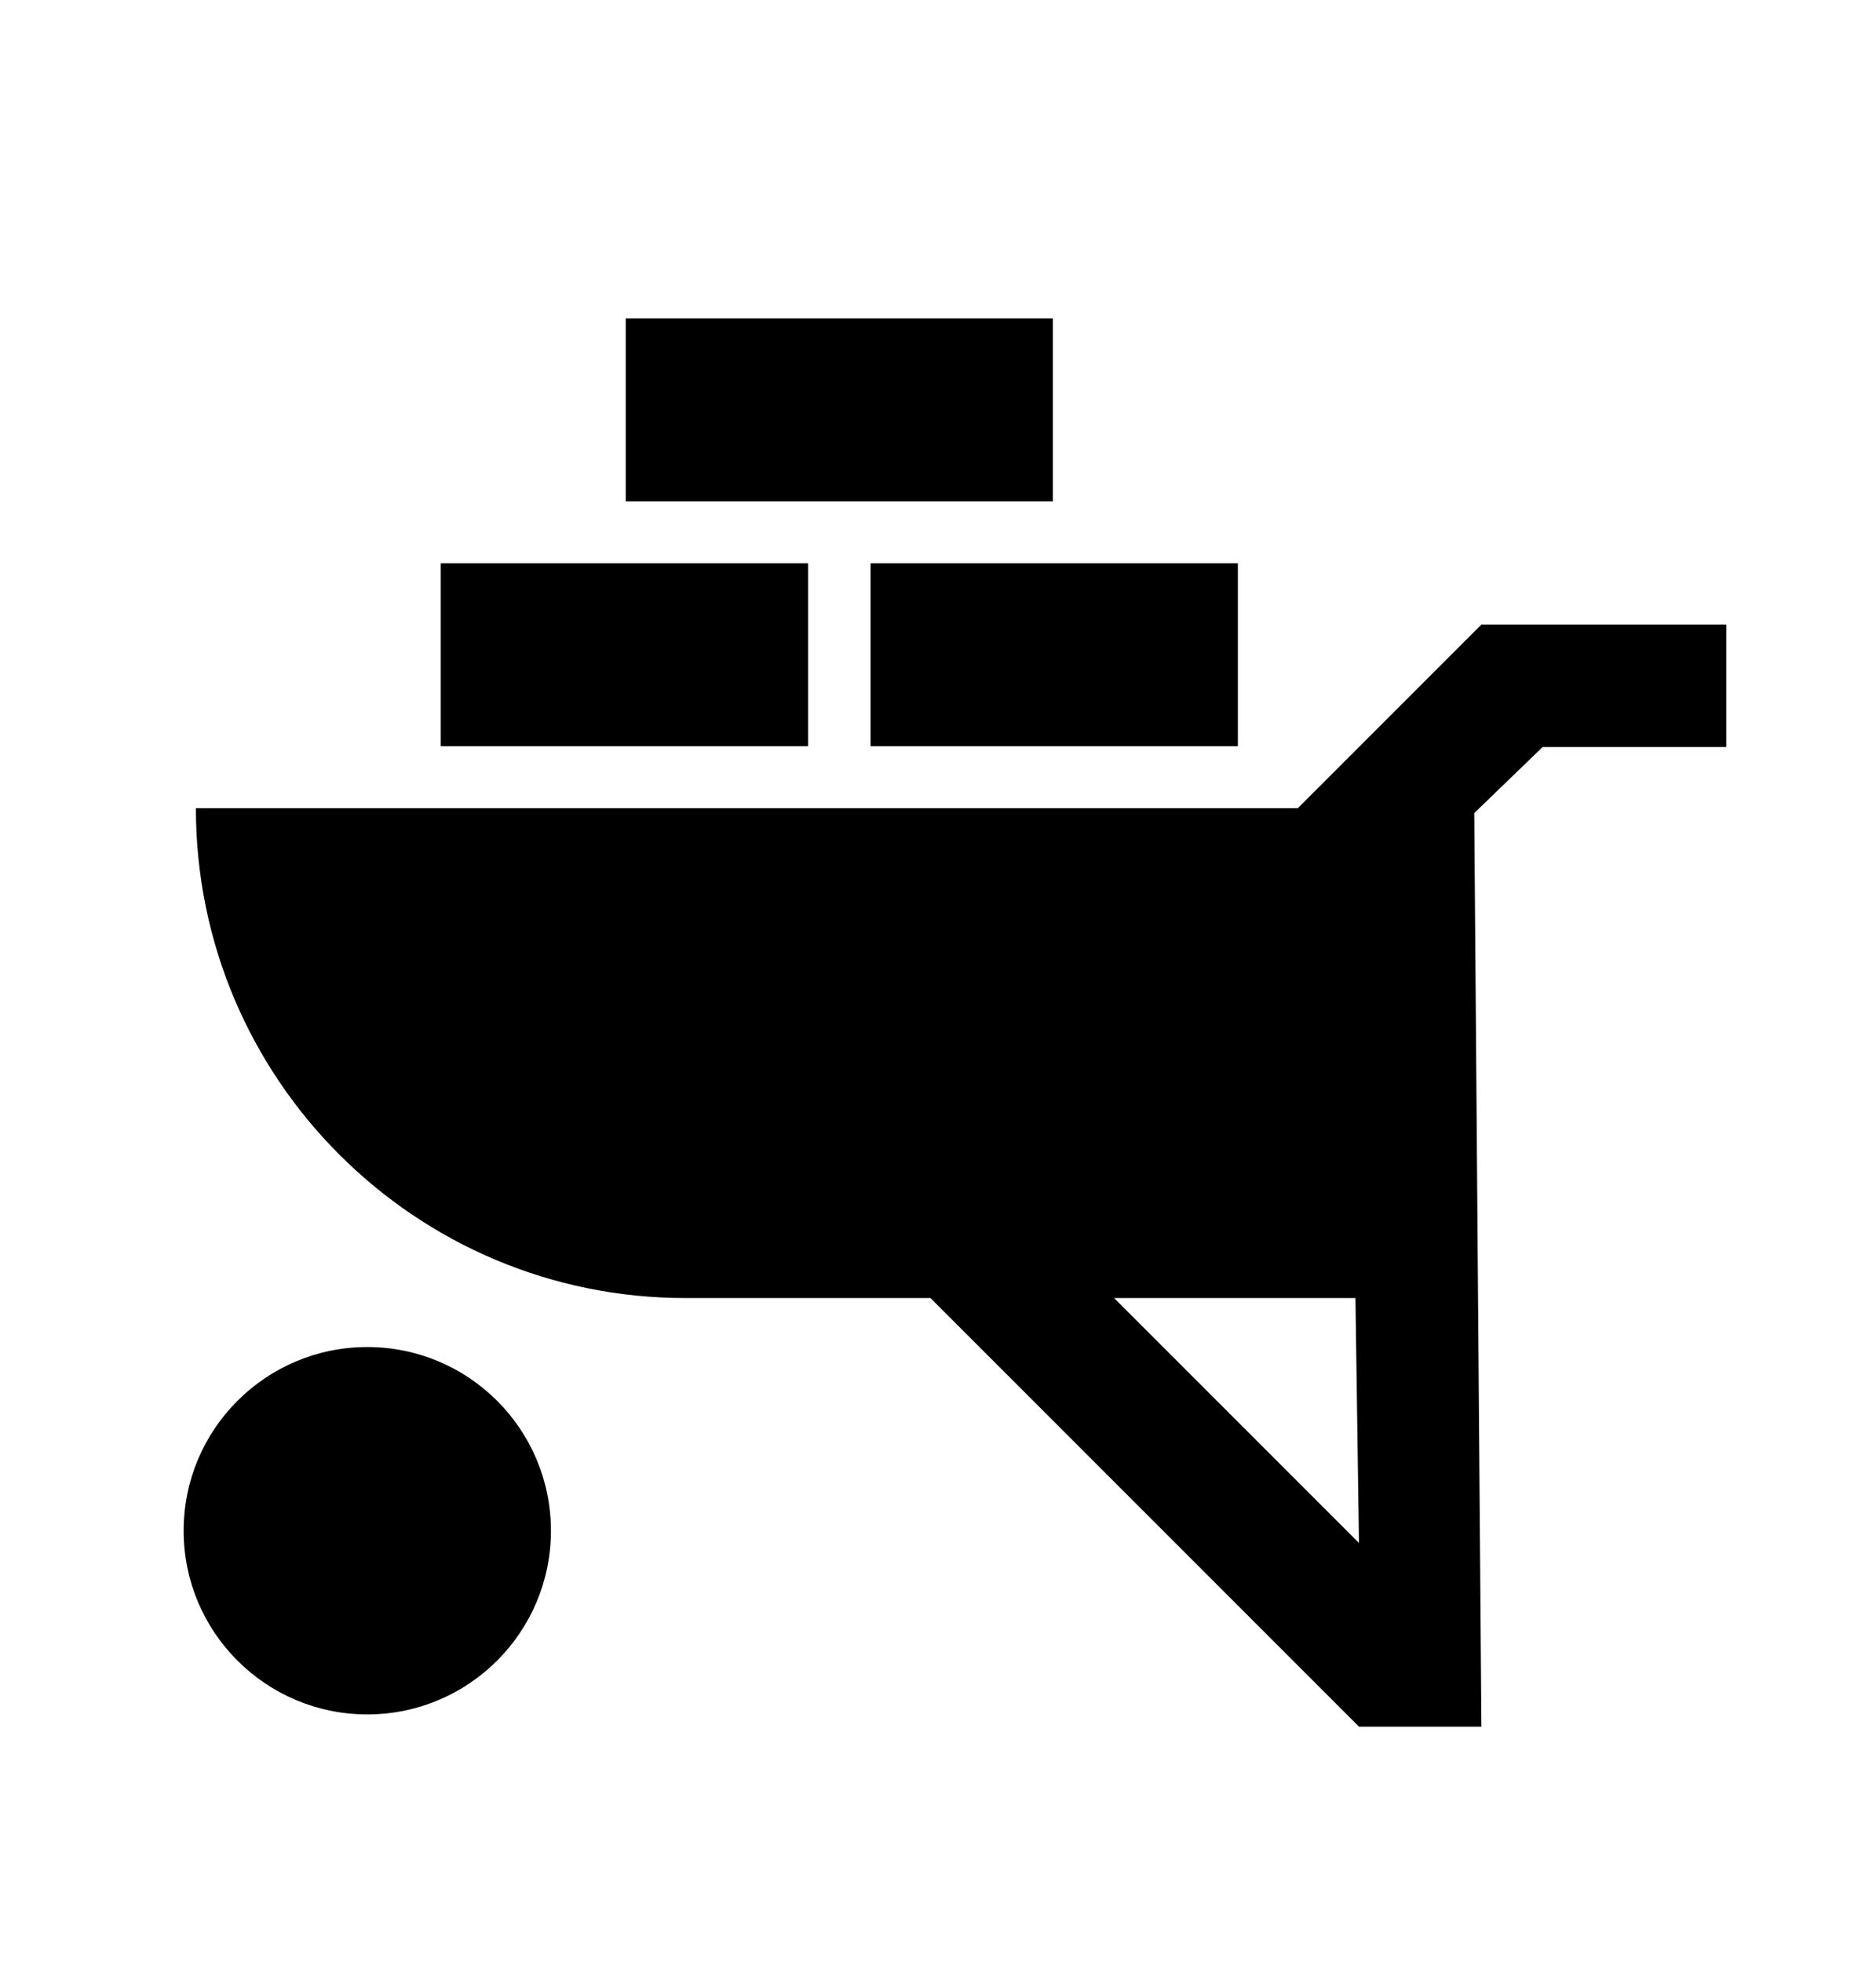 <svg width="440" height="460" viewBox="0 0 440 460" fill="none" xmlns="http://www.w3.org/2000/svg">
<mask id="mask0_242_80" style="mask-type:luminance" maskUnits="userSpaceOnUse" x="0" y="0" width="440" height="460">
<path d="M439.895 0H0V459.439H439.895V0Z" fill="white"/>
</mask>
<g mask="url(#mask0_242_80)">
<path d="M86.145 402.009C109.933 402.009 129.217 382.724 129.217 358.936C129.217 335.148 109.933 315.864 86.145 315.864C62.356 315.864 43.072 335.148 43.072 358.936C43.072 382.724 62.356 402.009 86.145 402.009Z" fill="black"/>
<path d="M189.518 132.089H103.374V174.983H189.518V132.089Z" fill="black"/>
<path d="M290.331 132.089H204.186V174.983H290.331V132.089Z" fill="black"/>
<path d="M246.948 74.659H146.756V117.553H246.948V74.659Z" fill="black"/>
<path d="M347.45 146.446L304.378 189.518H45.944C45.944 252.938 97.349 304.378 160.803 304.378H218.233L318.735 404.88H347.45L345.773 190.661L361.808 175.161H404.88V146.446H347.45ZM261.306 304.378H317.908L318.735 361.808L261.306 304.378Z" fill="black"/>
</g>
</svg>
